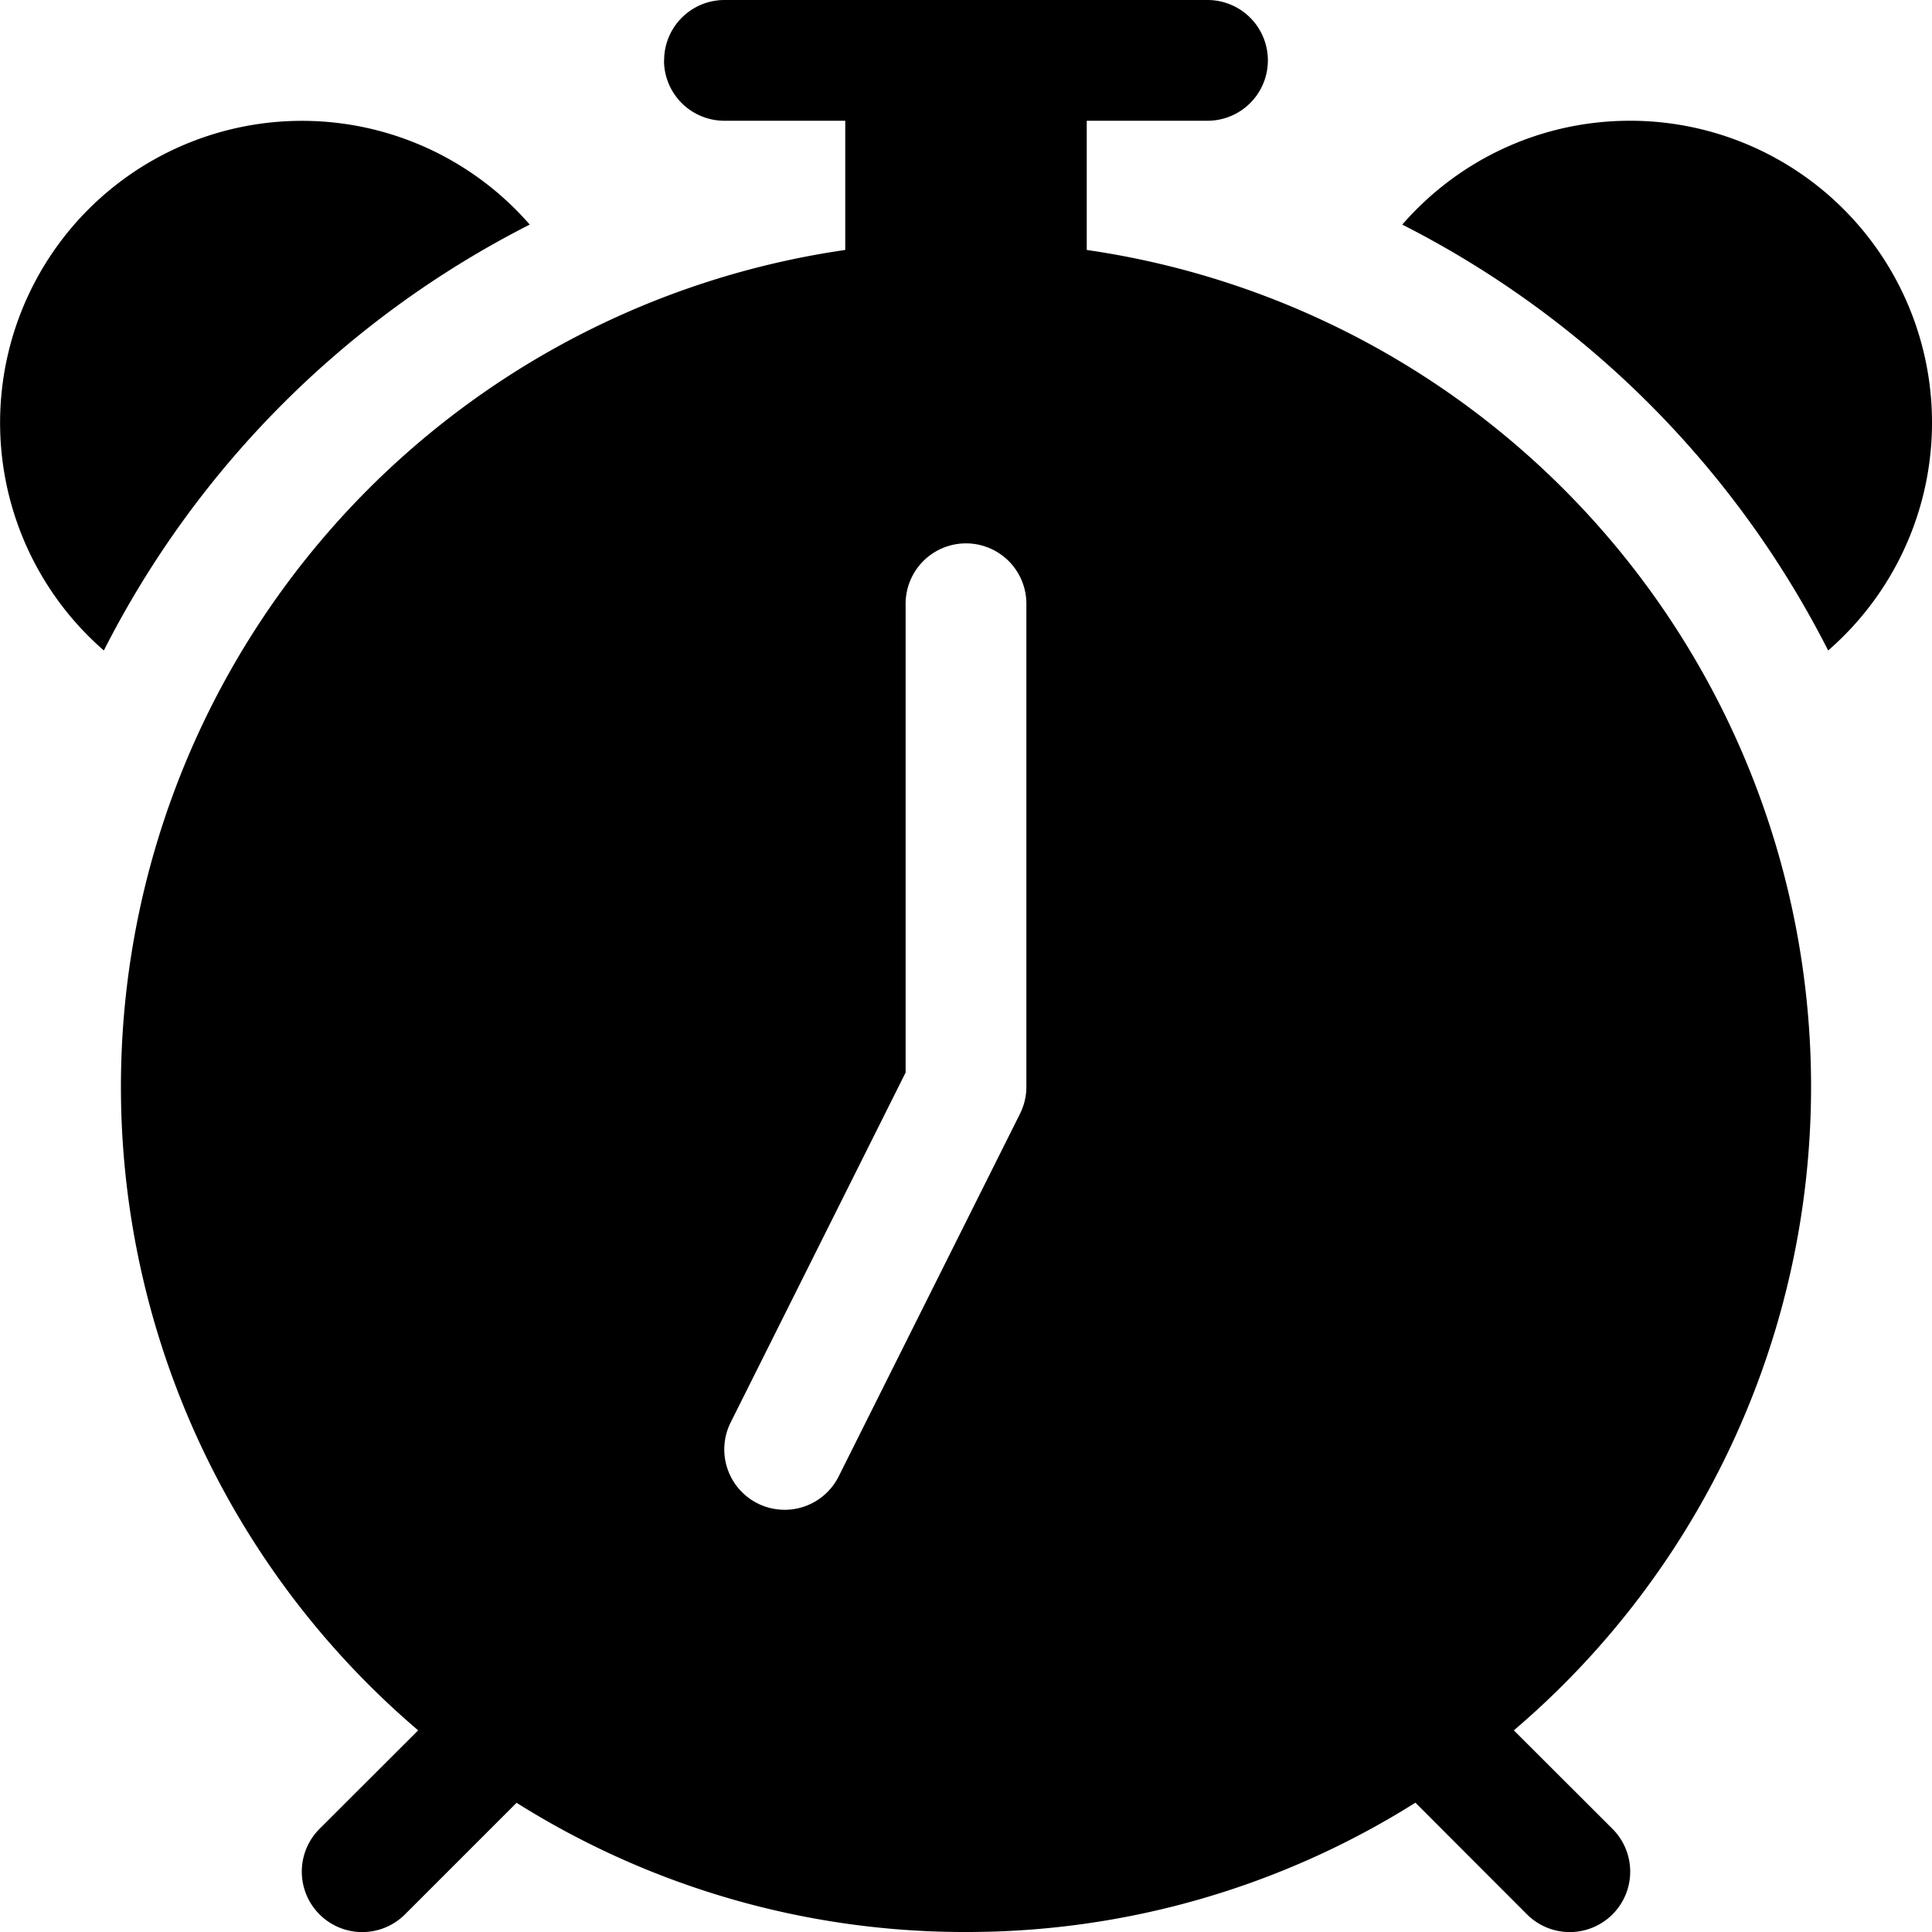 <svg class="bi bi-alarm-fill" width="1em" height="1em" viewBox="0 0 16 16" fill="currentColor" xmlns="http://www.w3.org/2000/svg">
  <path fill-rule="evenodd" d="M5.5.5A.5.5 0 016 0h4a.5.5 0 010 1H9v1.07a7.002 7.002 0 013.537 12.26l.817.816a.5.5 0 01-.708.708l-.924-.925A6.967 6.967 0 018 16a6.967 6.967 0 01-3.722-1.07l-.924.924a.5.5 0 01-.708-.708l.817-.816A7.002 7.002 0 017 2.07V1H5.999a.5.5 0 01-.5-.5zM.86 5.387A2.5 2.5 0 114.387 1.86 8.035 8.035 0 00.86 5.387zM13.5 1c-.753 0-1.429.333-1.887.86a8.035 8.035 0 013.527 3.527A2.5 2.5 0 0013.5 1zm-5 4a.5.5 0 00-1 0v3.882l-1.447 2.894a.5.5 0 10.894.448l1.5-3A.5.5 0 008.5 9V5z" clip-rule="evenodd"/>
</svg>